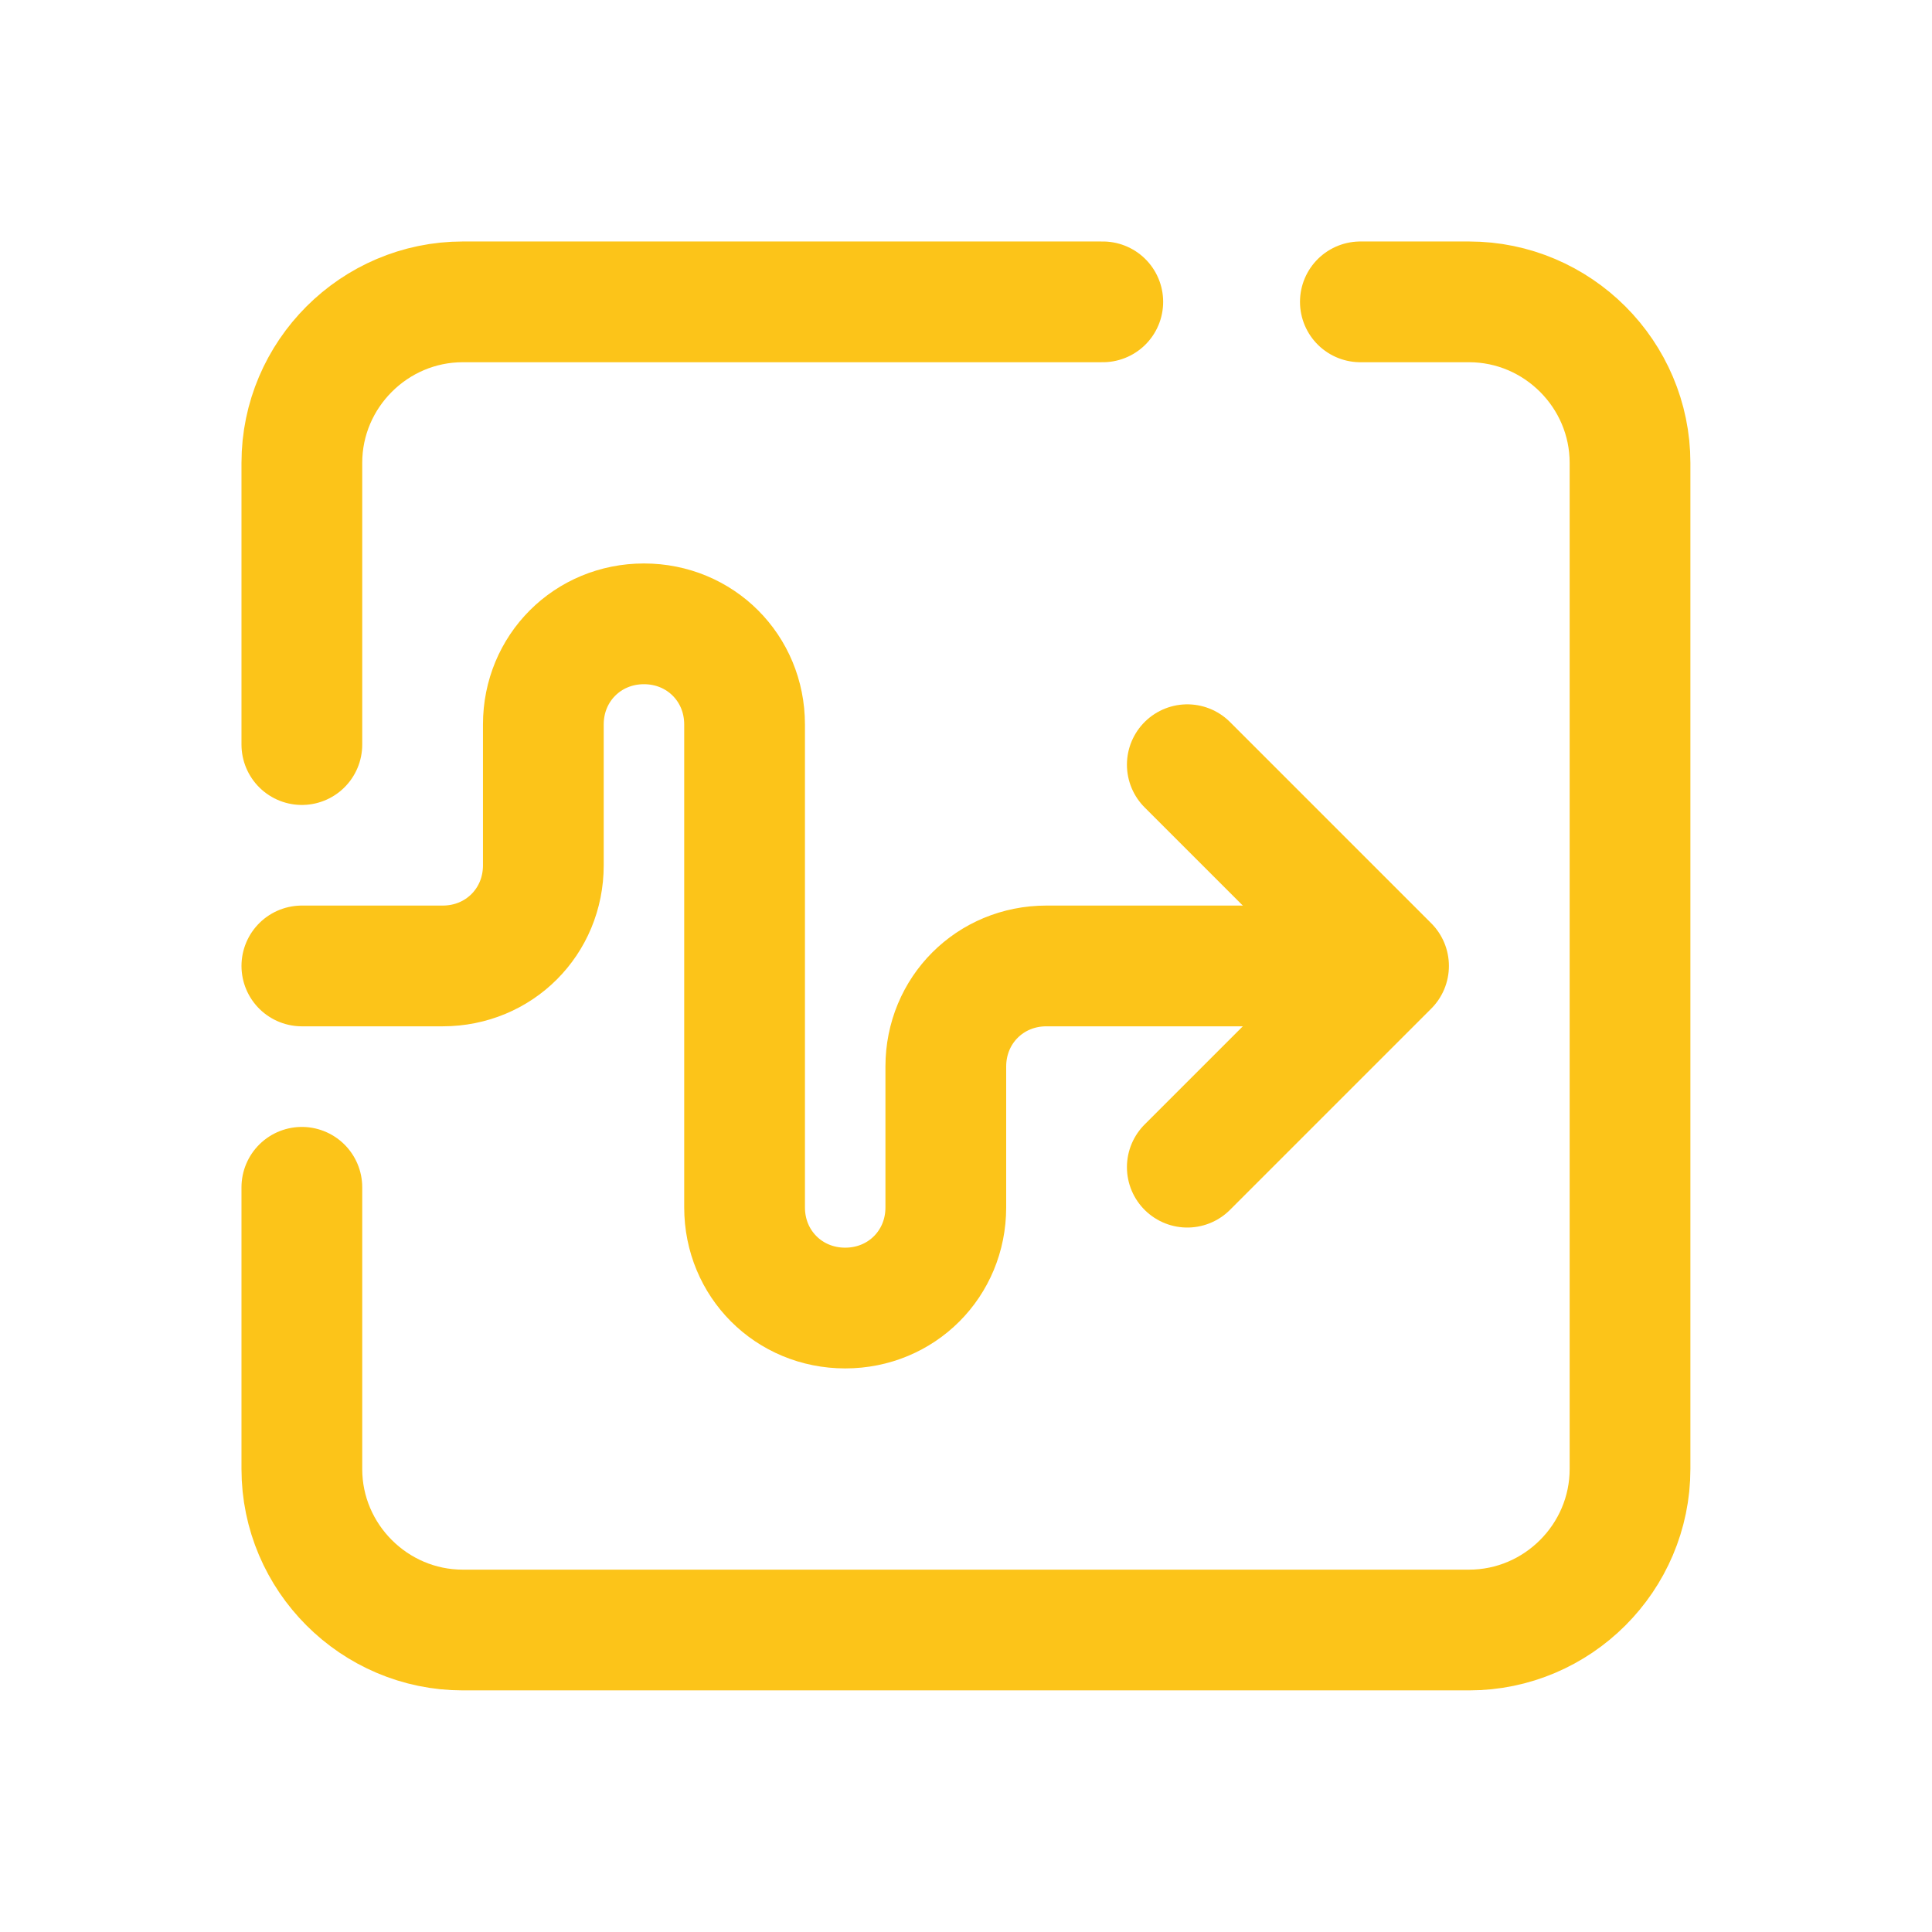 <svg xmlns="http://www.w3.org/2000/svg" xmlns:xlink="http://www.w3.org/1999/xlink" viewBox="0,0,256,256" width="144px" height="144px" fill-rule="nonzero"><g fill="none" fill-rule="nonzero" stroke="#fcc419" stroke-width="3" stroke-linecap="round" stroke-linejoin="none" stroke-miterlimit="10" stroke-dasharray="" stroke-dashoffset="0" font-family="none" font-weight="none" font-size="none" text-anchor="none" style="mix-blend-mode: normal"><g transform="scale(5.333,5.333)"><path d="M33.8,7.5h2.7c2.2,0 4,1.8 4,4v25c0,2.2 -1.8,4 -4,4h-25c-2.2,0 -4,-1.8 -4,-4v-7" stroke-linejoin="miter"></path><path d="M7.5,18.5v-7c0,-2.2 1.8,-4 4,-4h15.9" stroke-linejoin="miter"></path><path d="M7.5,24h3.5c1.4,0 2.5,-1.1 2.5,-2.5v-3.5c0,-1.4 1.1,-2.5 2.5,-2.5v0c1.4,0 2.5,1.1 2.5,2.5v12c0,1.4 1.1,2.5 2.5,2.5v0c1.4,0 2.5,-1.1 2.5,-2.5v-3.5c0,-1.4 1.1,-2.5 2.5,-2.5h6.5" stroke-linejoin="round"></path><path d="M29.5,29l5,-5l-5,-5" stroke-linejoin="round"></path></g></g></svg>